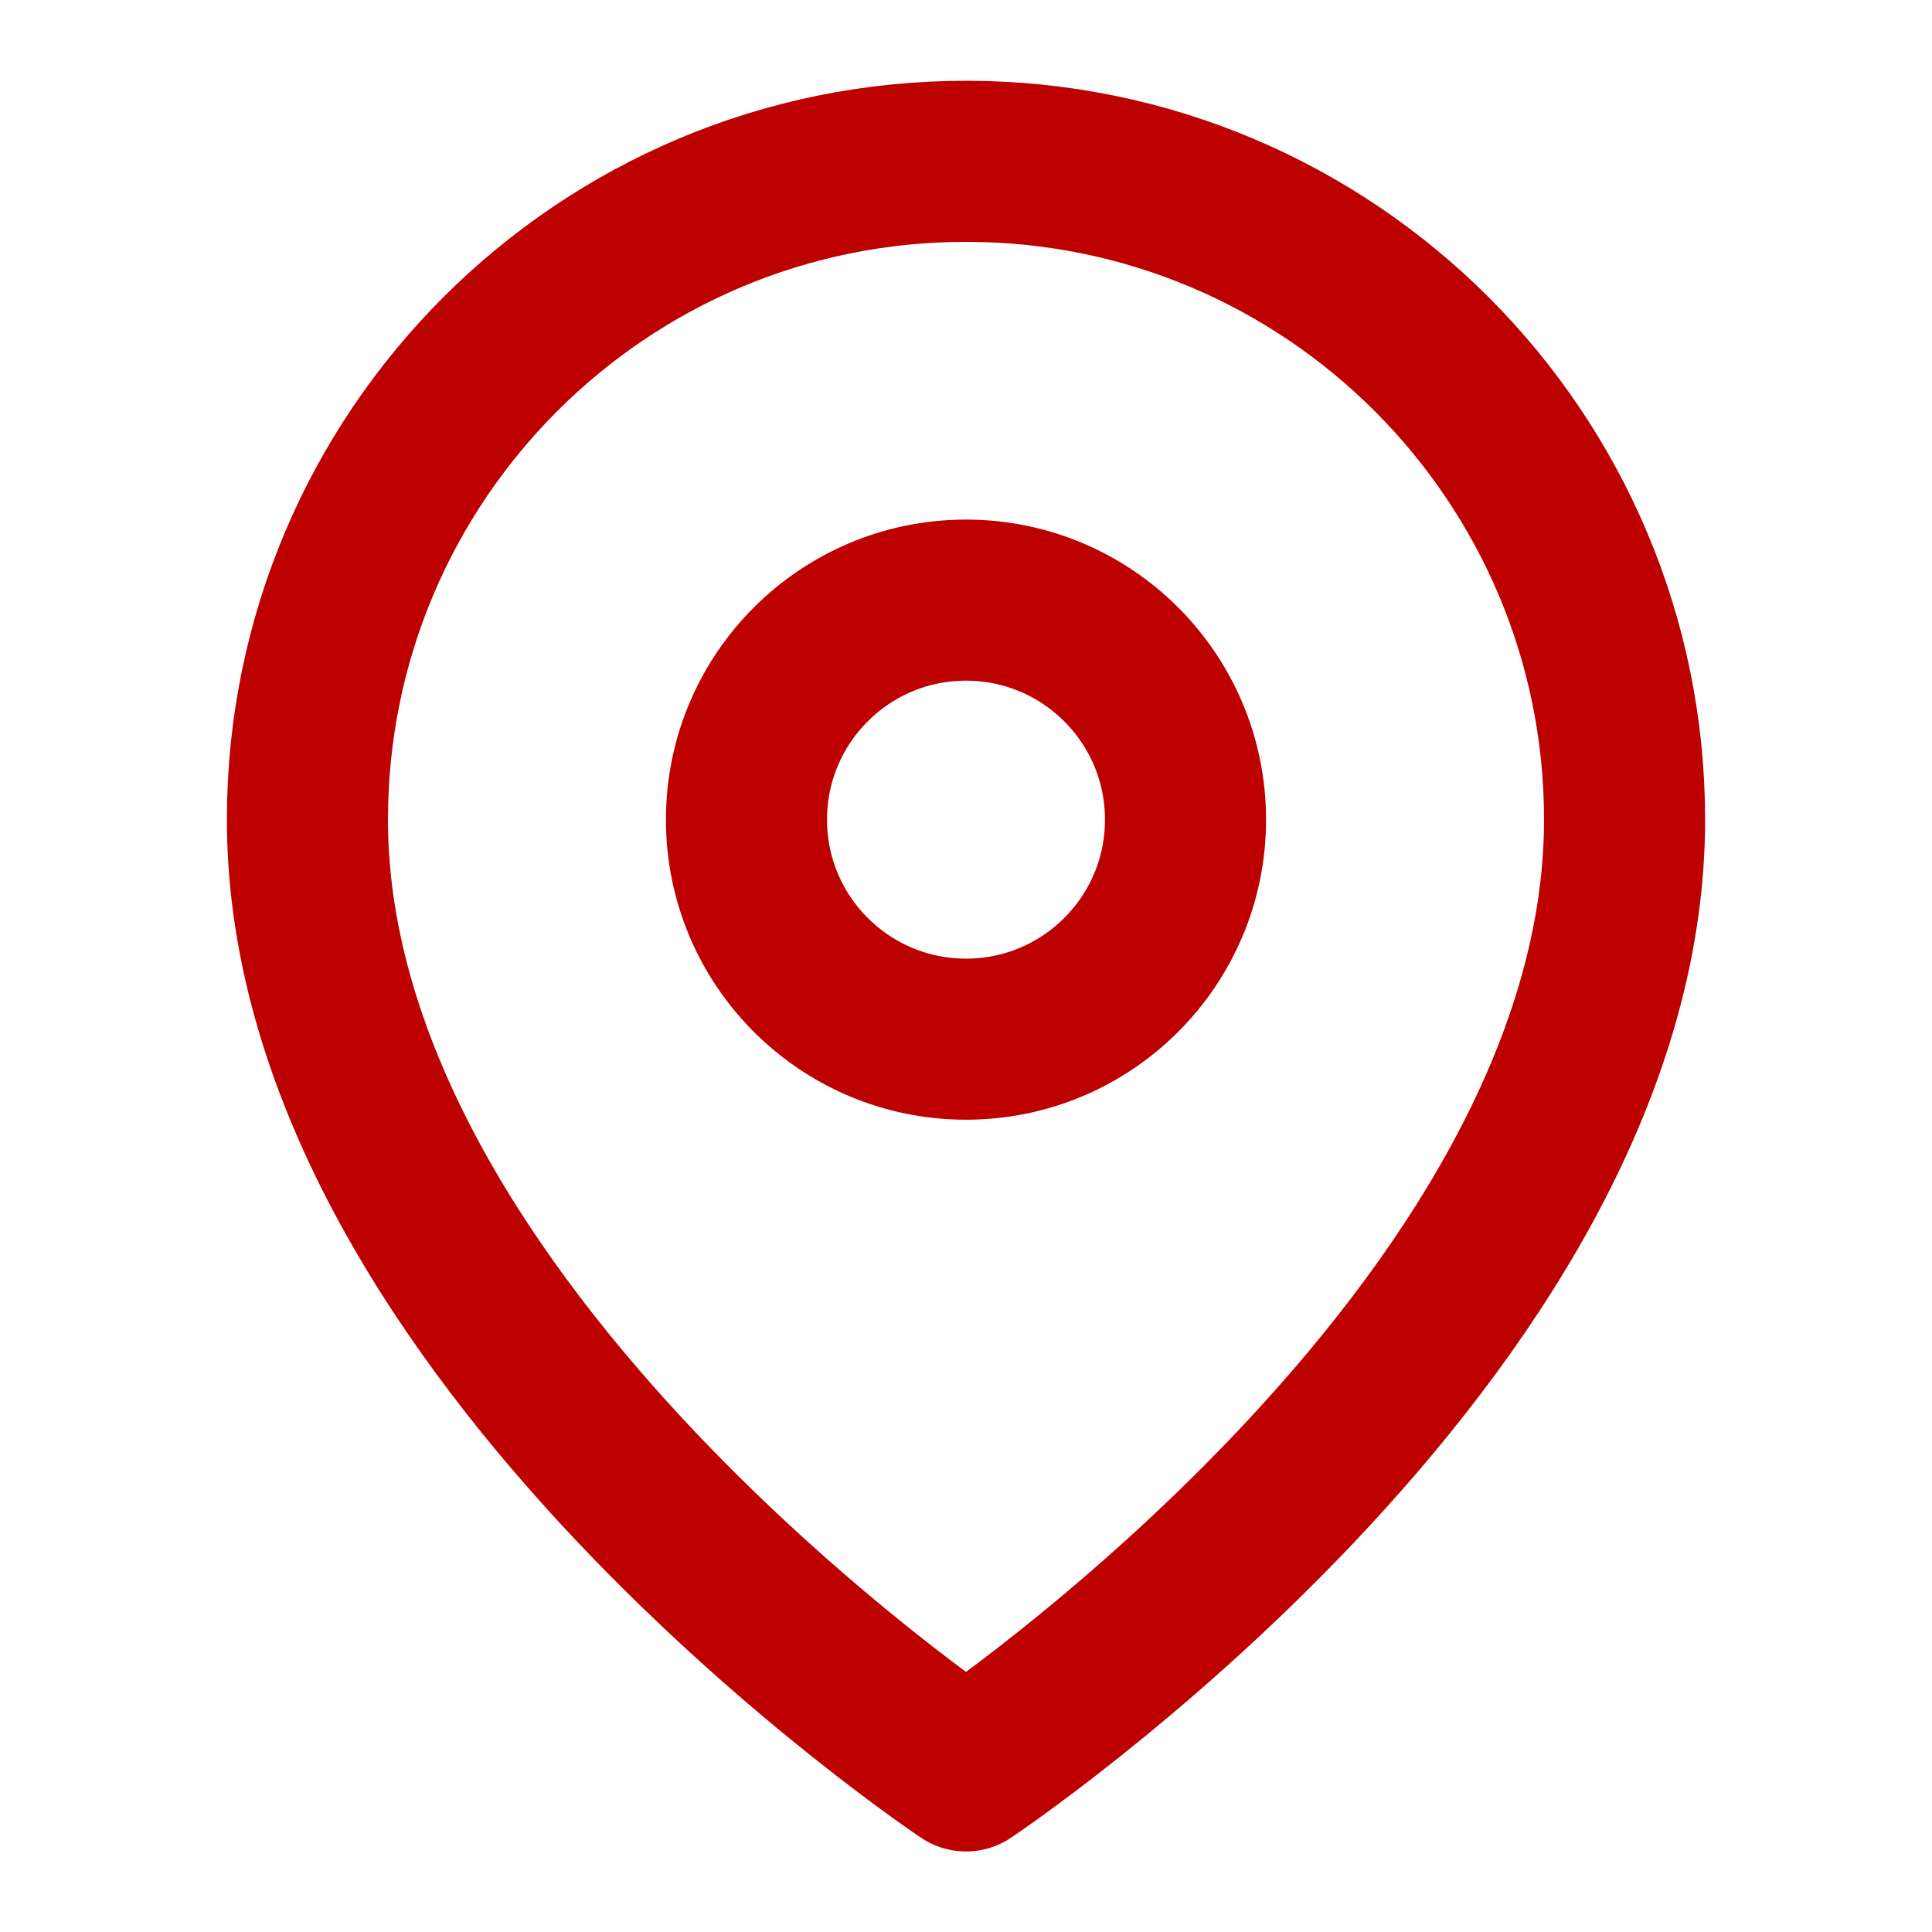 <?xml version="1.0" encoding="UTF-8"?>
<svg xmlns="http://www.w3.org/2000/svg" version="1.1" viewBox="0 0 800 800">
  <defs>
    <style>
      .cls-1 {
        fill: none;
        stroke: #bd0000;
        stroke-linecap: round;
        stroke-linejoin: round;
        stroke-width: 66.7px;
      }
    </style>
  </defs>
  <!-- Generator: Adobe Illustrator 28.7.7, SVG Export Plug-In . SVG Version: 1.2.0 Build 194)  -->
  <g>
    <g id="Layer_1">
      <g>
        <path class="cls-1" d="M672.7,339.4c0,212.1-272.7,393.9-272.7,393.9,0,0-272.7-181.8-272.7-393.9,0-150.6,122.2-272.7,272.8-272.6,150.5,0,272.6,122.1,272.6,272.6Z"/>
        <path class="cls-1" d="M400,430.3c50.2,0,90.9-40.7,90.9-90.9s-40.7-90.9-90.9-90.9-90.9,40.7-90.9,90.9,40.7,90.9,90.9,90.9h0Z"/>
      </g>
    </g>
  </g>
</svg>
